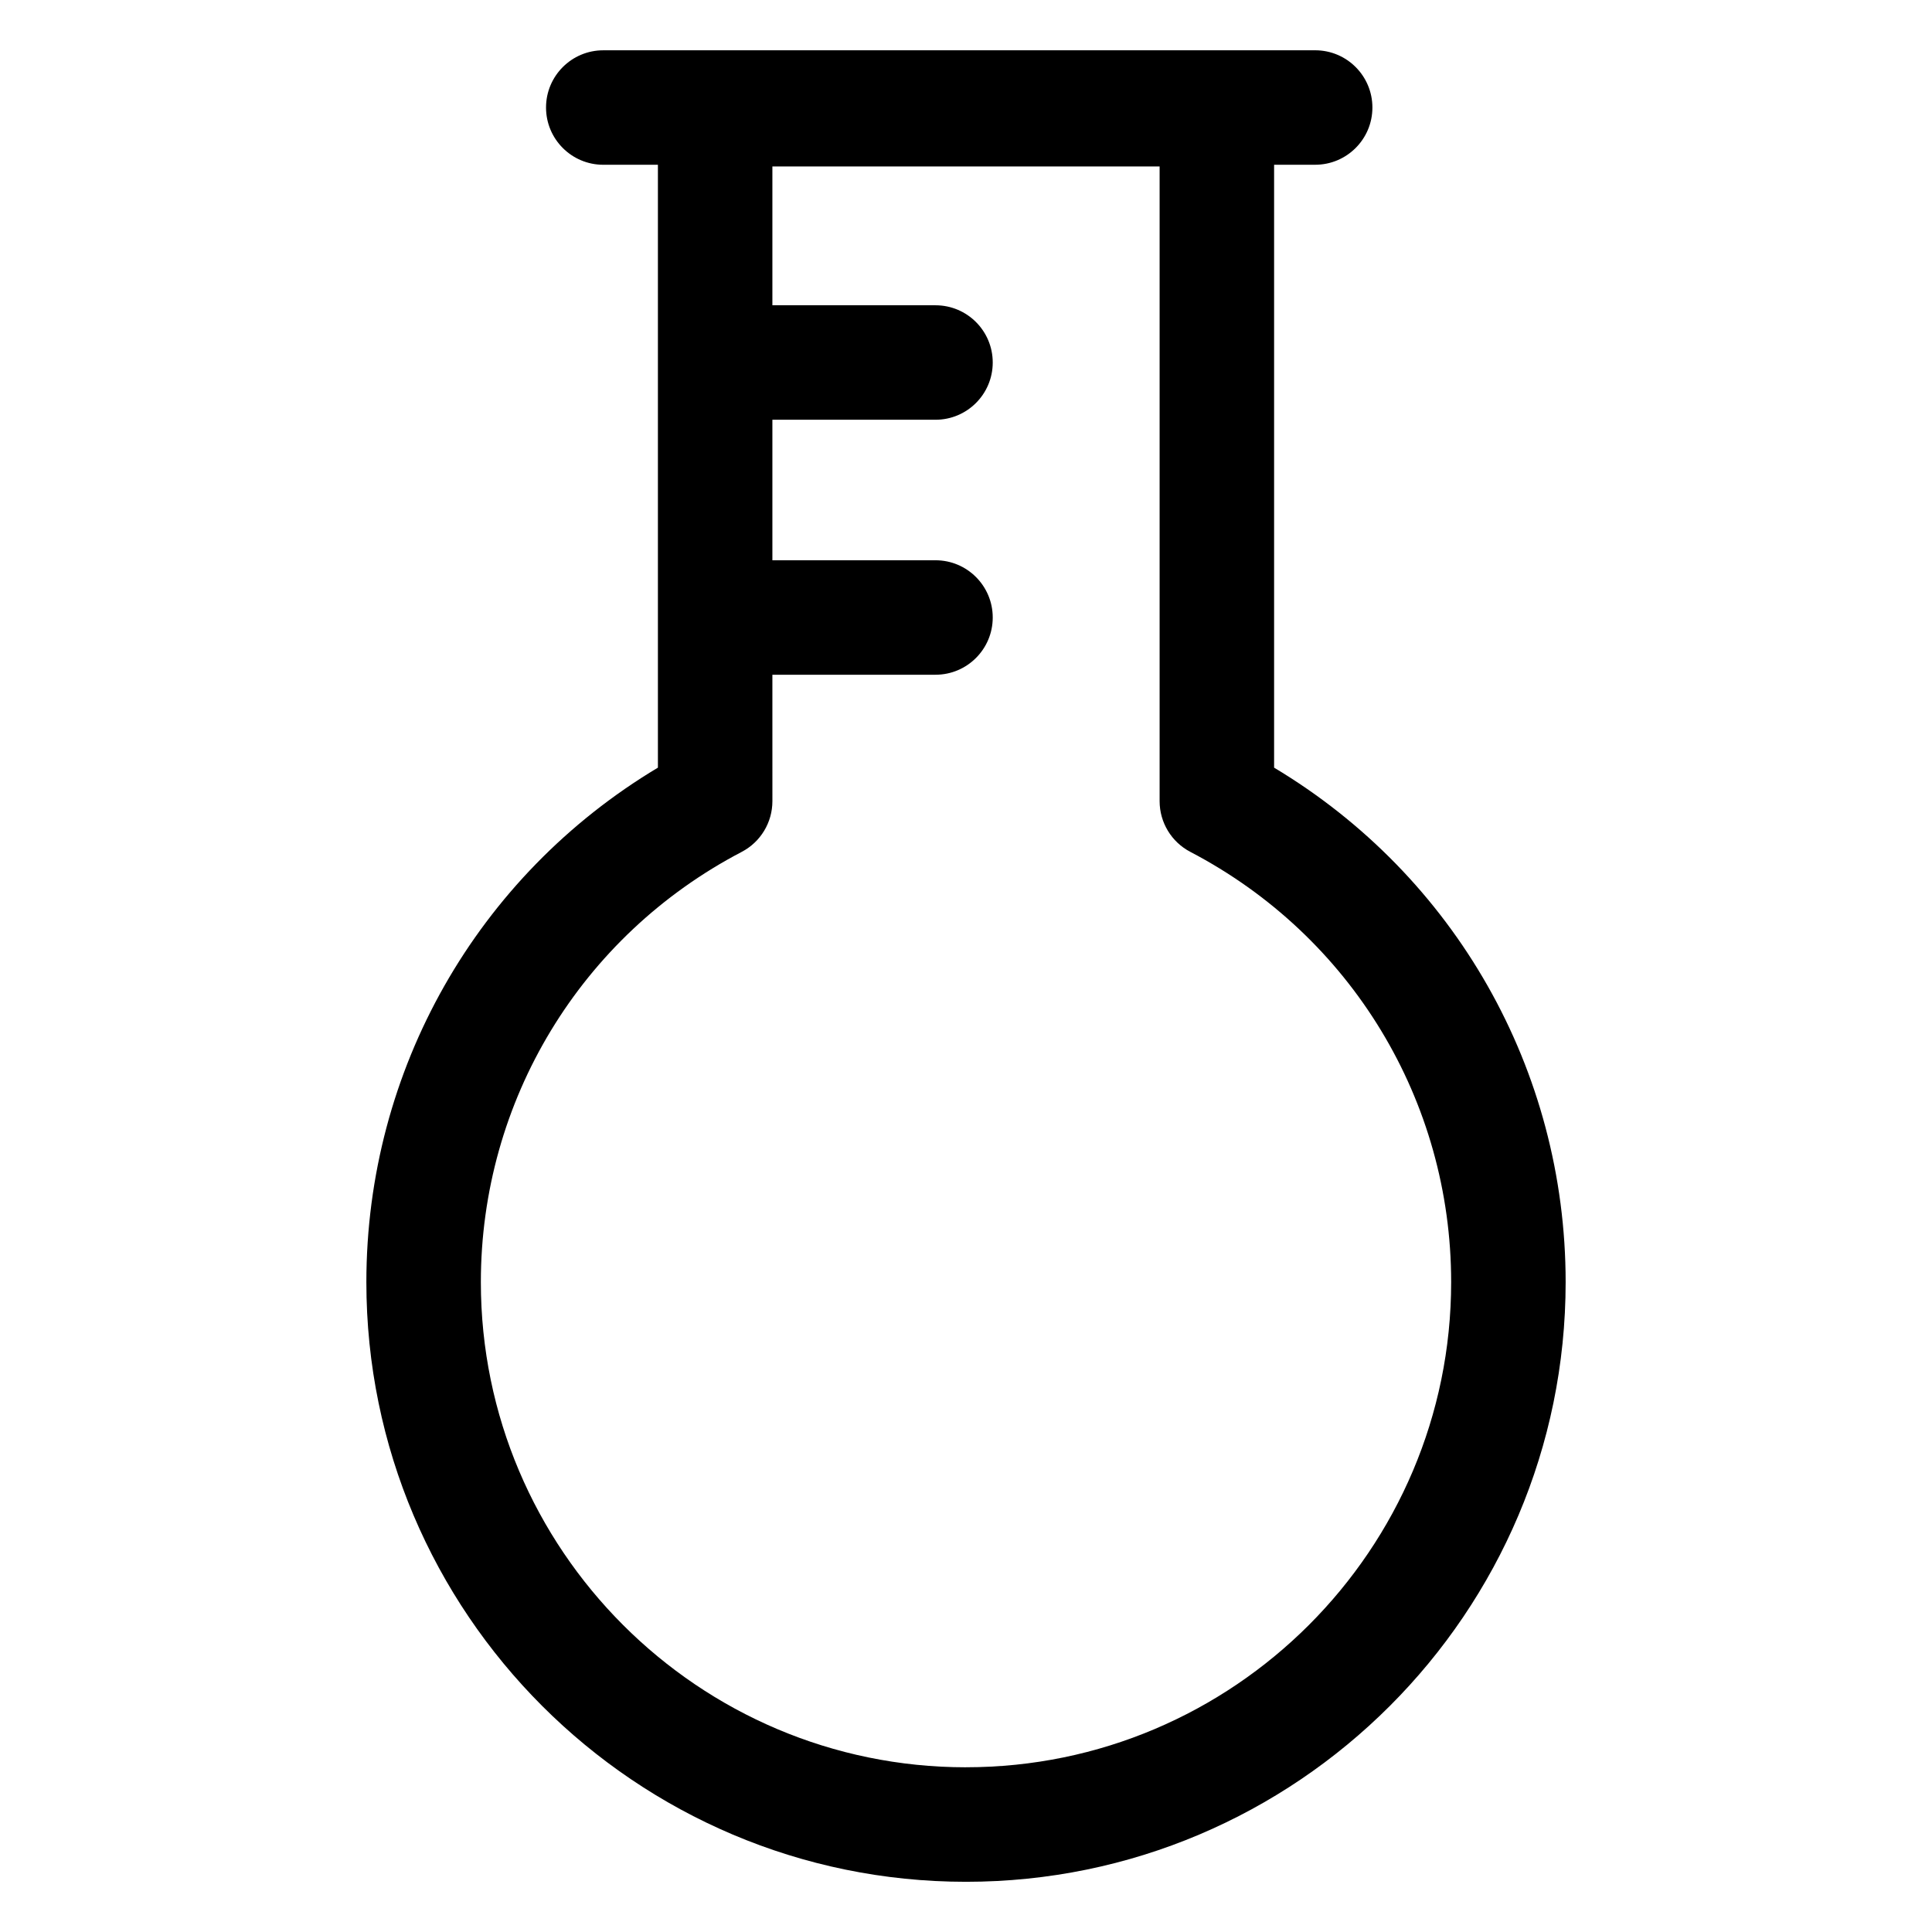 <?xml version="1.0" encoding="UTF-8"?>
<!-- Uploaded to: ICON Repo, www.svgrepo.com, Generator: ICON Repo Mixer Tools -->
<svg fill="#000000" width="800px" height="800px" version="1.1" viewBox="144 144 512 512" xmlns="http://www.w3.org/2000/svg">
 <path d="m481.65 347.43v-159.77h10.883c8.375 0 15.168-6.789 15.168-15.168 0-8.375-6.789-15.168-15.168-15.168l-188.66 0.004c-8.375 0-15.168 6.789-15.168 15.168 0 8.375 6.789 15.168 15.168 15.168h14.48v159.77c-47.887 28.664-77.262 80.086-77.262 136.35 0 87.621 71.285 158.91 158.91 158.91s158.91-71.285 158.91-158.91c0-56.266-29.375-107.68-77.262-136.35zm-81.648 264.92c-70.895 0-128.57-57.676-128.57-128.57 0-48.051 26.488-91.742 69.121-114.02 5.008-2.613 8.141-7.793 8.141-13.441l-0.004-33.508h43.227c8.375 0 15.168-6.789 15.168-15.168 0-8.375-6.789-15.168-15.168-15.168h-43.227v-37.238h43.227c8.375 0 15.168-6.789 15.168-15.168 0-8.375-6.789-15.168-15.168-15.168h-43.227v-36.789h102.62v168.2c0 5.648 3.137 10.828 8.141 13.441 42.637 22.281 69.121 65.973 69.121 114.02-0.004 70.898-57.68 128.57-128.57 128.57z"/>
</svg>